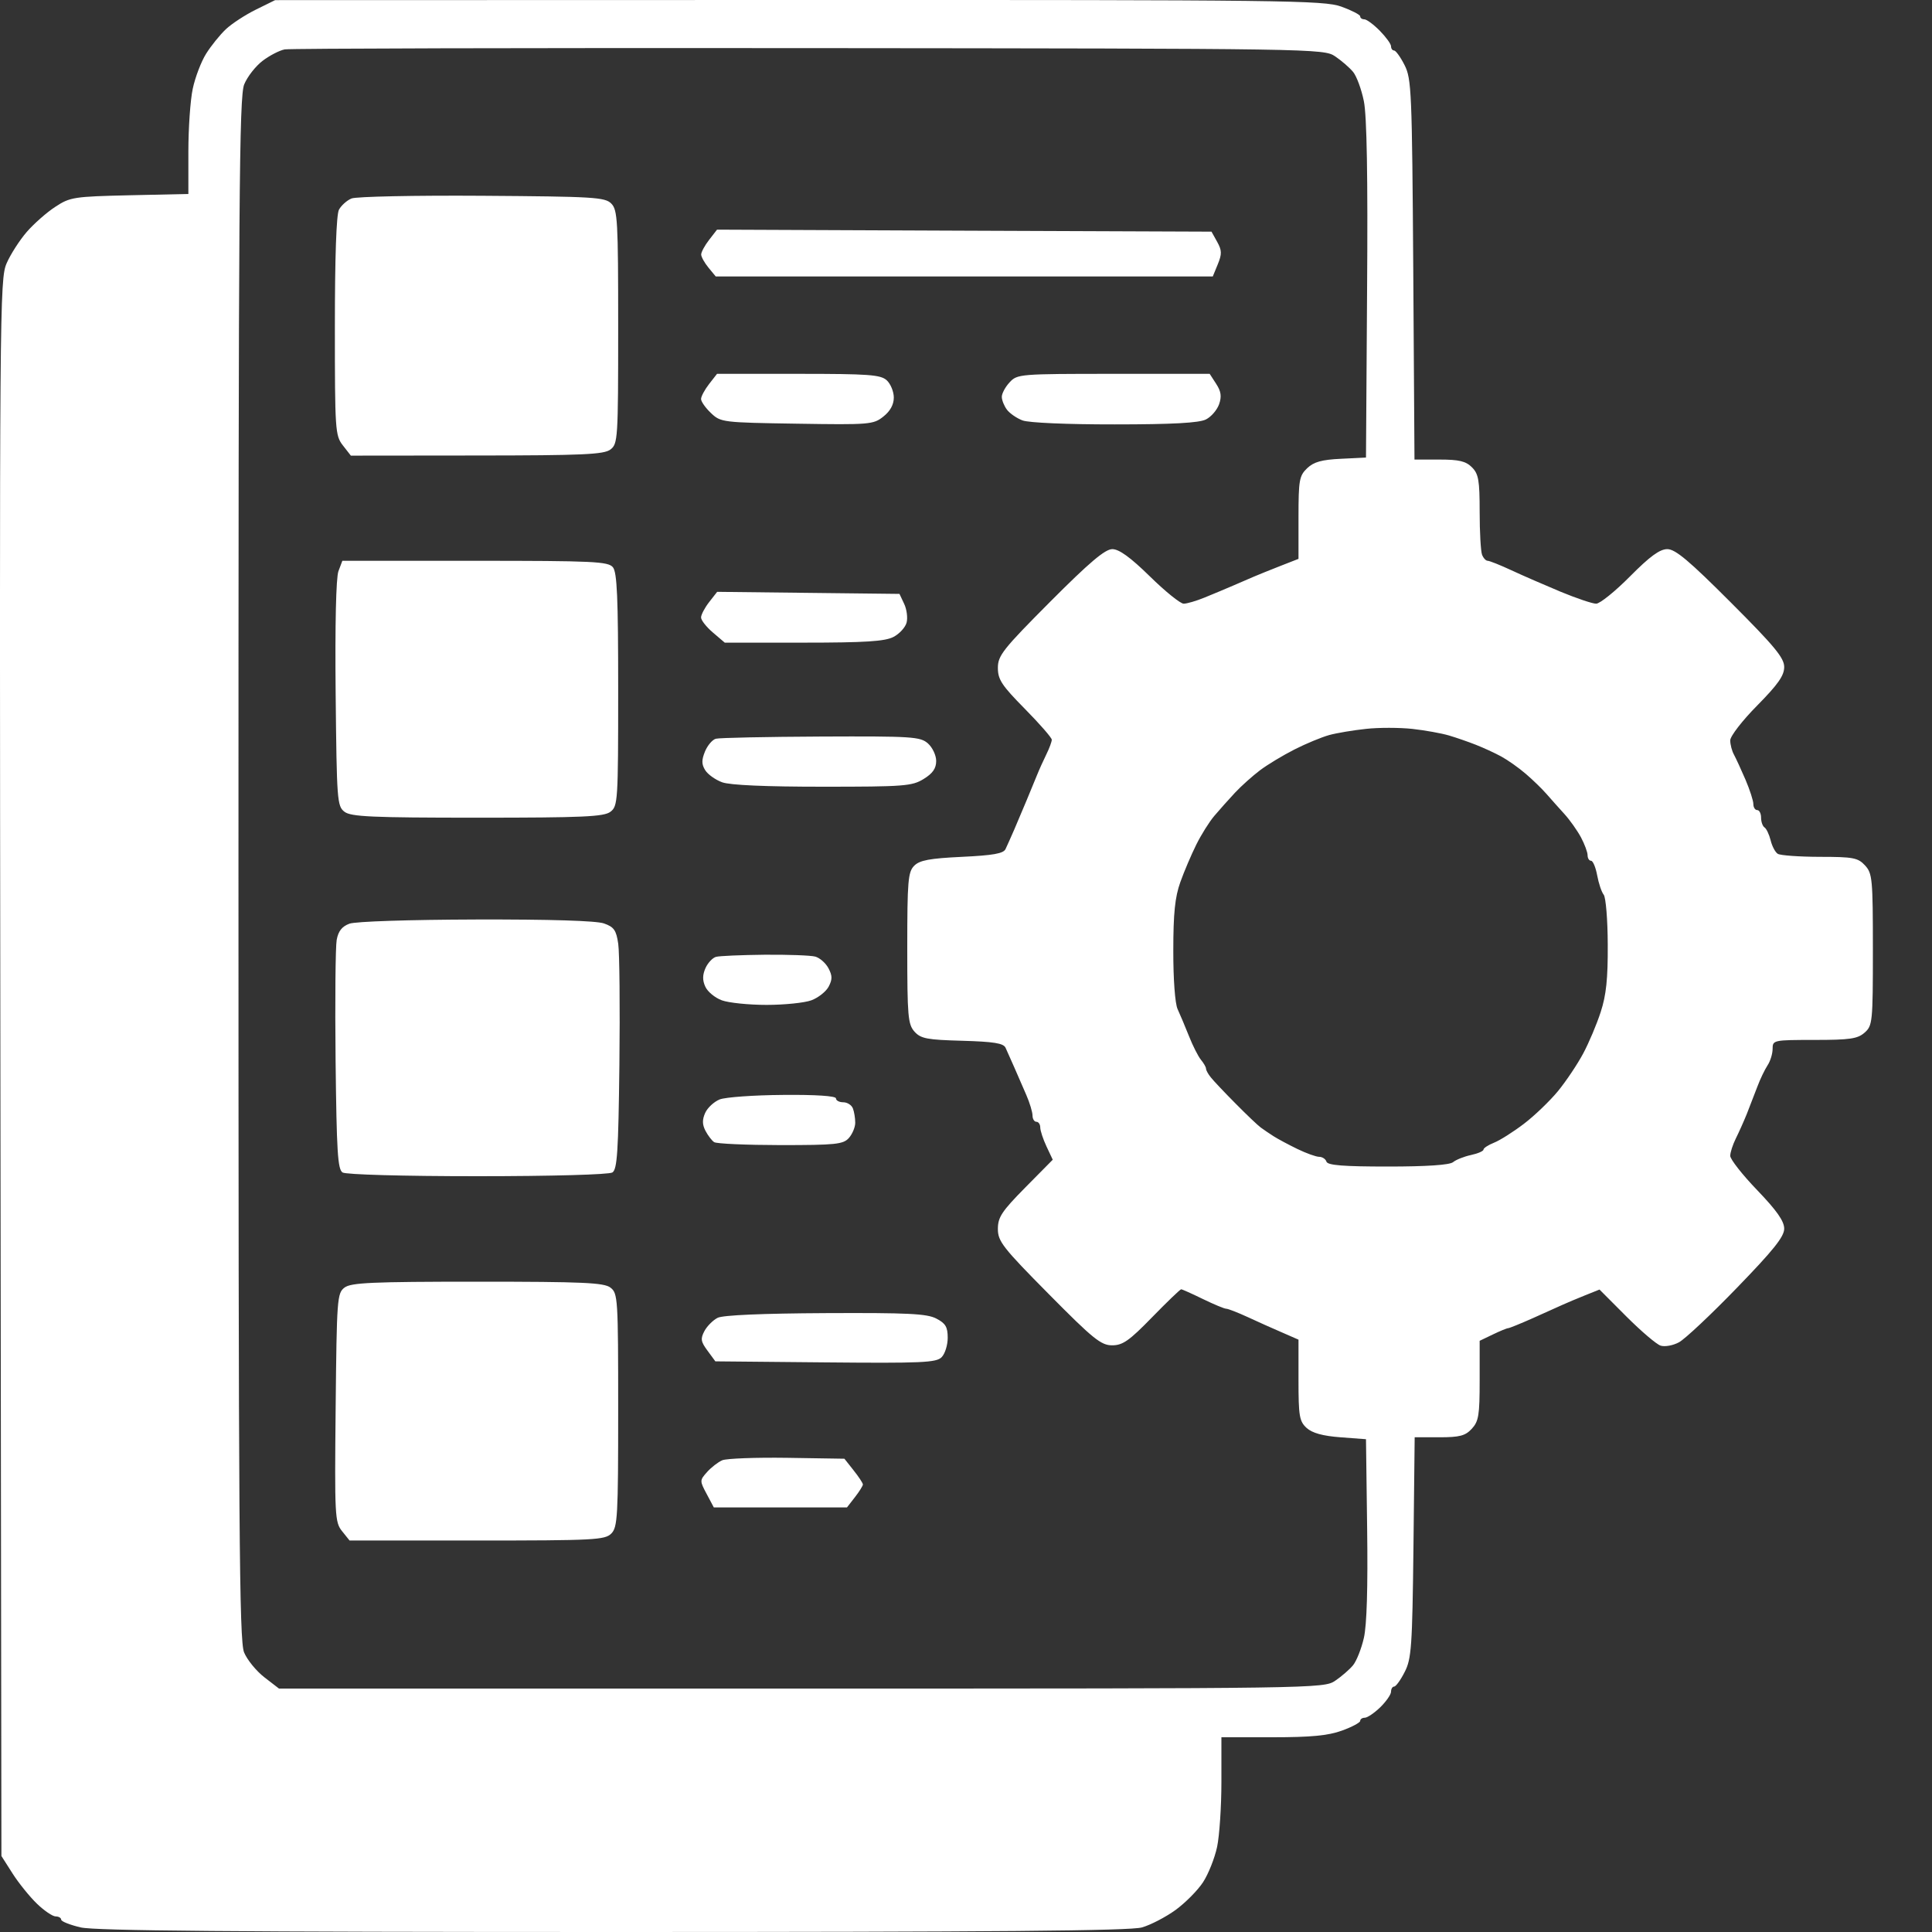 <svg width="30" height="30" viewBox="0 0 30 30" fill="none" xmlns="http://www.w3.org/2000/svg">
<rect x="0" y="0" width="30" height="30" fill="#333333" stroke="none"/>
<path fill-rule="evenodd" clip-rule="evenodd" d="M3.972 0.15C3.808 0.231 3.598 0.368 3.507 0.454C3.415 0.541 3.277 0.712 3.2 0.835C3.123 0.958 3.03 1.203 2.993 1.378C2.955 1.554 2.925 1.993 2.925 2.355V3.012L2.012 3.032C1.145 3.052 1.087 3.061 0.858 3.212C0.724 3.299 0.525 3.475 0.415 3.602C0.305 3.729 0.164 3.948 0.103 4.088C-0.005 4.334 -0.009 4.751 0.006 16.582L0.022 28.82L0.196 29.093C0.291 29.242 0.462 29.453 0.574 29.561C0.687 29.67 0.817 29.758 0.864 29.758C0.911 29.758 0.95 29.781 0.95 29.808C0.95 29.836 1.087 29.89 1.254 29.929C1.478 29.981 3.647 30 9.522 30C15.451 30 17.549 29.982 17.732 29.929C17.868 29.89 18.102 29.768 18.254 29.658C18.405 29.548 18.597 29.355 18.68 29.228C18.763 29.102 18.861 28.855 18.899 28.679C18.936 28.504 18.966 28.049 18.966 27.668V26.976L19.759 26.976C20.355 26.976 20.623 26.951 20.837 26.873C20.993 26.817 21.121 26.748 21.121 26.722C21.121 26.695 21.153 26.673 21.192 26.673C21.232 26.673 21.34 26.6 21.432 26.511C21.524 26.421 21.6 26.312 21.6 26.269C21.6 26.225 21.622 26.189 21.648 26.189C21.675 26.189 21.749 26.087 21.812 25.962C21.917 25.758 21.93 25.571 21.948 24.027L21.967 22.318H22.35C22.666 22.318 22.753 22.295 22.854 22.186C22.961 22.07 22.976 21.974 22.976 21.436V20.82L23.18 20.722C23.292 20.668 23.399 20.624 23.418 20.624C23.436 20.624 23.607 20.555 23.798 20.47C23.988 20.385 24.198 20.291 24.263 20.261C24.329 20.231 24.485 20.165 24.61 20.115L24.837 20.024L25.253 20.441C25.482 20.67 25.722 20.875 25.786 20.895C25.851 20.916 25.979 20.893 26.071 20.843C26.163 20.794 26.569 20.413 26.972 19.996C27.538 19.412 27.705 19.203 27.705 19.079C27.705 18.962 27.591 18.799 27.286 18.481C27.055 18.241 26.867 18.001 26.867 17.948C26.867 17.895 26.906 17.775 26.953 17.68C27 17.586 27.077 17.414 27.124 17.298C27.17 17.181 27.244 16.991 27.288 16.874C27.331 16.758 27.403 16.609 27.446 16.543C27.49 16.477 27.525 16.362 27.525 16.286C27.525 16.151 27.539 16.148 28.175 16.148C28.723 16.148 28.844 16.131 28.953 16.035C29.076 15.927 29.082 15.875 29.082 14.746C29.082 13.646 29.074 13.562 28.96 13.438C28.85 13.319 28.776 13.305 28.256 13.305C27.937 13.304 27.643 13.283 27.605 13.258C27.566 13.234 27.516 13.139 27.494 13.047C27.471 12.956 27.428 12.866 27.399 12.848C27.37 12.829 27.346 12.761 27.346 12.697C27.346 12.632 27.319 12.579 27.286 12.579C27.253 12.579 27.226 12.537 27.226 12.485C27.226 12.434 27.171 12.264 27.104 12.107C27.037 11.951 26.956 11.776 26.925 11.718C26.893 11.661 26.867 11.561 26.867 11.496C26.867 11.432 27.055 11.188 27.286 10.955C27.609 10.627 27.705 10.491 27.705 10.357C27.705 10.216 27.557 10.036 26.877 9.356C26.23 8.708 26.015 8.527 25.89 8.527C25.773 8.527 25.62 8.638 25.311 8.95C25.08 9.183 24.843 9.374 24.785 9.374C24.727 9.374 24.479 9.29 24.232 9.188C23.986 9.085 23.642 8.936 23.469 8.855C23.295 8.774 23.129 8.708 23.101 8.708C23.072 8.708 23.033 8.665 23.013 8.613C22.993 8.56 22.976 8.261 22.976 7.947C22.976 7.458 22.959 7.36 22.857 7.257C22.762 7.161 22.657 7.136 22.351 7.136H21.964L21.945 4.187C21.926 1.416 21.918 1.224 21.81 1.011C21.747 0.886 21.673 0.784 21.647 0.784C21.621 0.784 21.6 0.755 21.6 0.719C21.6 0.683 21.521 0.575 21.425 0.477C21.329 0.38 21.221 0.3 21.185 0.3C21.15 0.3 21.121 0.28 21.121 0.254C21.121 0.229 20.989 0.161 20.829 0.103C20.556 0.005 19.973 -0.002 12.404 0L4.272 0.002L3.972 0.15ZM20.732 0.875C20.831 0.942 20.956 1.05 21.011 1.117C21.066 1.184 21.141 1.388 21.178 1.571C21.224 1.797 21.241 2.737 21.228 4.504L21.211 7.105L20.822 7.124C20.525 7.138 20.401 7.172 20.298 7.27C20.175 7.388 20.163 7.453 20.163 8.038L20.163 8.678L19.879 8.789C19.723 8.85 19.541 8.924 19.475 8.952C19.409 8.98 19.261 9.044 19.146 9.094C19.03 9.144 18.832 9.227 18.704 9.279C18.577 9.331 18.431 9.374 18.38 9.374C18.329 9.374 18.092 9.183 17.855 8.95C17.553 8.654 17.377 8.527 17.272 8.527C17.16 8.527 16.919 8.73 16.308 9.343C15.572 10.082 15.495 10.18 15.495 10.371C15.495 10.552 15.555 10.643 15.914 11.007C16.144 11.24 16.332 11.456 16.332 11.486C16.332 11.517 16.295 11.618 16.248 11.713C16.202 11.807 16.136 11.952 16.103 12.035C16.069 12.118 15.996 12.295 15.941 12.428C15.886 12.561 15.799 12.765 15.749 12.882C15.698 12.998 15.638 13.134 15.614 13.184C15.582 13.254 15.421 13.282 14.937 13.305C14.434 13.329 14.279 13.358 14.195 13.444C14.1 13.54 14.088 13.68 14.088 14.723C14.088 15.783 14.099 15.905 14.2 16.019C14.298 16.128 14.394 16.146 14.942 16.161C15.431 16.175 15.581 16.199 15.614 16.269C15.637 16.319 15.698 16.455 15.749 16.572C15.799 16.688 15.884 16.883 15.937 17.004C15.99 17.126 16.033 17.269 16.033 17.322C16.033 17.375 16.06 17.419 16.093 17.419C16.126 17.419 16.153 17.459 16.153 17.507C16.153 17.556 16.197 17.689 16.25 17.802L16.347 18.008L15.921 18.439C15.554 18.811 15.495 18.901 15.495 19.084C15.495 19.275 15.571 19.373 16.284 20.093C16.975 20.792 17.097 20.89 17.269 20.89C17.433 20.89 17.534 20.82 17.889 20.455C18.123 20.215 18.326 20.02 18.341 20.02C18.356 20.02 18.508 20.088 18.678 20.171C18.849 20.254 19.012 20.322 19.041 20.322C19.069 20.322 19.219 20.38 19.373 20.451C19.528 20.523 19.769 20.631 19.909 20.691L20.163 20.802V21.429C20.163 21.991 20.177 22.07 20.289 22.173C20.376 22.252 20.537 22.297 20.813 22.318L21.211 22.348L21.229 23.739C21.241 24.648 21.224 25.236 21.178 25.434C21.14 25.601 21.064 25.792 21.01 25.858C20.956 25.924 20.831 26.032 20.732 26.099C20.555 26.218 20.452 26.22 12.442 26.22H4.332L4.104 26.044C3.979 25.947 3.837 25.773 3.79 25.658C3.715 25.478 3.703 23.788 3.703 13.487C3.703 3.032 3.714 1.498 3.792 1.31C3.841 1.191 3.969 1.027 4.077 0.945C4.184 0.863 4.339 0.783 4.421 0.767C4.504 0.752 8.167 0.743 12.562 0.747C20.446 0.754 20.555 0.756 20.732 0.875ZM5.458 3.082C5.386 3.112 5.298 3.191 5.263 3.257C5.223 3.334 5.2 3.987 5.2 5.067C5.2 6.684 5.205 6.763 5.324 6.916L5.448 7.075L7.404 7.073C9.054 7.072 9.378 7.057 9.479 6.98C9.594 6.892 9.599 6.818 9.599 5.079C9.599 3.422 9.59 3.26 9.492 3.161C9.395 3.062 9.22 3.052 7.487 3.04C6.443 3.033 5.53 3.052 5.458 3.082ZM11.01 3.726C10.942 3.814 10.887 3.916 10.888 3.953C10.889 3.99 10.94 4.082 11.002 4.157L11.114 4.293H14.973H18.832L18.91 4.103C18.975 3.944 18.974 3.888 18.9 3.755L18.812 3.597L14.973 3.582L11.134 3.566L11.01 3.726ZM11.01 5.964C10.942 6.052 10.886 6.156 10.886 6.196C10.886 6.235 10.955 6.334 11.04 6.414C11.191 6.558 11.22 6.561 12.374 6.579C13.502 6.597 13.562 6.592 13.716 6.469C13.823 6.385 13.879 6.283 13.879 6.173C13.879 6.081 13.829 5.96 13.769 5.905C13.674 5.818 13.488 5.805 12.397 5.805H11.134L11.01 5.964ZM15.677 5.937C15.609 6.01 15.555 6.112 15.556 6.164C15.557 6.216 15.593 6.305 15.636 6.362C15.679 6.419 15.787 6.494 15.877 6.528C15.972 6.565 16.574 6.591 17.309 6.59C18.207 6.59 18.62 6.567 18.726 6.513C18.808 6.472 18.899 6.365 18.93 6.277C18.972 6.156 18.961 6.078 18.885 5.961L18.784 5.805H17.291C15.833 5.805 15.796 5.808 15.677 5.937ZM5.255 8.87C5.218 8.971 5.201 9.694 5.212 10.773C5.229 12.432 5.235 12.518 5.349 12.605C5.45 12.682 5.772 12.697 7.414 12.697C9.057 12.697 9.378 12.682 9.479 12.605C9.594 12.517 9.599 12.443 9.599 10.711C9.599 9.272 9.582 8.888 9.517 8.808C9.443 8.719 9.218 8.708 7.375 8.708H5.316L5.255 8.87ZM11.011 9.35C10.942 9.439 10.886 9.546 10.886 9.588C10.886 9.631 10.969 9.736 11.07 9.822L11.254 9.979H12.479C13.437 9.979 13.742 9.959 13.874 9.89C13.967 9.842 14.059 9.741 14.078 9.666C14.097 9.592 14.08 9.461 14.04 9.377L13.967 9.222L12.551 9.206L11.136 9.19L11.011 9.35ZM22.498 11.42C22.613 11.454 22.801 11.519 22.917 11.565C23.032 11.61 23.209 11.691 23.31 11.746C23.411 11.801 23.583 11.922 23.692 12.016C23.802 12.11 23.948 12.252 24.017 12.332C24.087 12.412 24.211 12.551 24.293 12.641C24.375 12.731 24.49 12.893 24.548 13C24.605 13.107 24.652 13.233 24.652 13.28C24.652 13.327 24.676 13.366 24.706 13.366C24.735 13.366 24.778 13.468 24.801 13.593C24.824 13.717 24.869 13.852 24.902 13.893C24.935 13.933 24.964 14.281 24.965 14.667C24.968 15.198 24.941 15.453 24.856 15.713C24.795 15.903 24.672 16.194 24.583 16.36C24.494 16.526 24.319 16.788 24.193 16.942C24.067 17.095 23.829 17.324 23.665 17.449C23.5 17.575 23.291 17.707 23.201 17.743C23.11 17.779 23.036 17.827 23.036 17.85C23.036 17.874 22.949 17.912 22.842 17.935C22.735 17.958 22.609 18.008 22.563 18.046C22.509 18.09 22.154 18.114 21.551 18.114C20.861 18.114 20.616 18.095 20.597 18.038C20.584 17.997 20.533 17.963 20.484 17.963C20.436 17.963 20.283 17.908 20.145 17.841C20.007 17.774 19.841 17.685 19.777 17.644C19.713 17.603 19.624 17.543 19.578 17.509C19.532 17.476 19.356 17.308 19.186 17.136C19.015 16.964 18.843 16.782 18.802 16.73C18.76 16.679 18.727 16.618 18.727 16.594C18.727 16.57 18.691 16.508 18.648 16.456C18.605 16.403 18.521 16.238 18.462 16.088C18.402 15.938 18.323 15.75 18.286 15.67C18.246 15.586 18.218 15.205 18.219 14.763C18.219 14.181 18.245 13.93 18.328 13.698C18.387 13.532 18.499 13.27 18.575 13.117C18.651 12.963 18.777 12.762 18.855 12.67C18.933 12.578 19.077 12.416 19.176 12.31C19.274 12.205 19.45 12.048 19.565 11.961C19.68 11.874 19.921 11.729 20.1 11.638C20.279 11.547 20.521 11.447 20.639 11.414C20.756 11.382 21.013 11.339 21.211 11.318C21.408 11.296 21.731 11.297 21.929 11.318C22.127 11.34 22.382 11.386 22.498 11.42ZM11.116 11.471C11.062 11.485 10.986 11.575 10.947 11.669C10.893 11.802 10.893 11.867 10.95 11.959C10.99 12.024 11.109 12.109 11.213 12.147C11.335 12.192 11.893 12.216 12.775 12.216C14.038 12.216 14.163 12.207 14.342 12.096C14.483 12.01 14.537 11.932 14.537 11.816C14.537 11.728 14.479 11.606 14.408 11.543C14.289 11.439 14.163 11.431 12.747 11.437C11.904 11.441 11.171 11.456 11.116 11.471ZM5.426 14.343C5.31 14.386 5.253 14.458 5.228 14.595C5.209 14.701 5.201 15.544 5.211 16.468C5.227 17.883 5.244 18.158 5.319 18.206C5.371 18.239 6.255 18.264 7.414 18.264C8.573 18.264 9.457 18.239 9.509 18.206C9.584 18.158 9.602 17.889 9.618 16.529C9.628 15.637 9.62 14.795 9.6 14.656C9.569 14.443 9.534 14.394 9.378 14.339C9.259 14.297 8.539 14.275 7.39 14.278C6.359 14.281 5.519 14.308 5.426 14.343ZM11.118 14.858C11.066 14.872 10.992 14.95 10.955 15.032C10.908 15.138 10.906 15.221 10.952 15.321C10.987 15.399 11.102 15.494 11.209 15.533C11.316 15.572 11.628 15.604 11.903 15.604C12.178 15.604 12.491 15.572 12.598 15.533C12.704 15.494 12.825 15.399 12.867 15.321C12.926 15.208 12.926 15.152 12.864 15.034C12.821 14.954 12.729 14.873 12.659 14.854C12.589 14.835 12.236 14.822 11.873 14.825C11.511 14.829 11.171 14.843 11.118 14.858ZM11.175 17.072C11.088 17.107 10.986 17.201 10.95 17.281C10.903 17.387 10.904 17.461 10.954 17.558C10.992 17.631 11.053 17.711 11.089 17.735C11.126 17.76 11.589 17.78 12.118 17.781C12.976 17.781 13.093 17.769 13.181 17.671C13.235 17.61 13.28 17.503 13.28 17.434C13.28 17.364 13.264 17.264 13.244 17.212C13.224 17.159 13.156 17.116 13.094 17.116C13.032 17.116 12.981 17.089 12.981 17.056C12.981 17.018 12.671 16.997 12.158 17.002C11.705 17.005 11.263 17.037 11.175 17.072ZM5.349 19.994C5.235 20.081 5.229 20.167 5.212 21.857C5.195 23.539 5.2 23.637 5.311 23.775L5.428 23.921H7.407C9.226 23.921 9.394 23.912 9.492 23.813C9.59 23.714 9.599 23.552 9.599 21.895C9.599 20.156 9.594 20.082 9.479 19.994C9.378 19.917 9.057 19.902 7.414 19.902C5.772 19.902 5.45 19.917 5.349 19.994ZM11.143 20.463C11.071 20.5 10.979 20.592 10.938 20.669C10.875 20.788 10.882 20.833 10.986 20.973L11.108 21.139L12.817 21.155C14.312 21.169 14.538 21.159 14.621 21.075C14.674 21.022 14.716 20.886 14.716 20.773C14.716 20.606 14.683 20.549 14.54 20.475C14.394 20.398 14.097 20.384 12.819 20.39C11.839 20.395 11.227 20.421 11.143 20.463ZM11.215 22.675C11.149 22.704 11.043 22.786 10.979 22.858C10.864 22.987 10.864 22.994 10.973 23.198L11.084 23.407H12.118H13.152L13.276 23.247C13.344 23.16 13.399 23.071 13.399 23.051C13.399 23.03 13.335 22.932 13.255 22.832L13.112 22.651L12.223 22.637C11.735 22.63 11.281 22.647 11.215 22.675Z" fill="white"/>
</svg>
